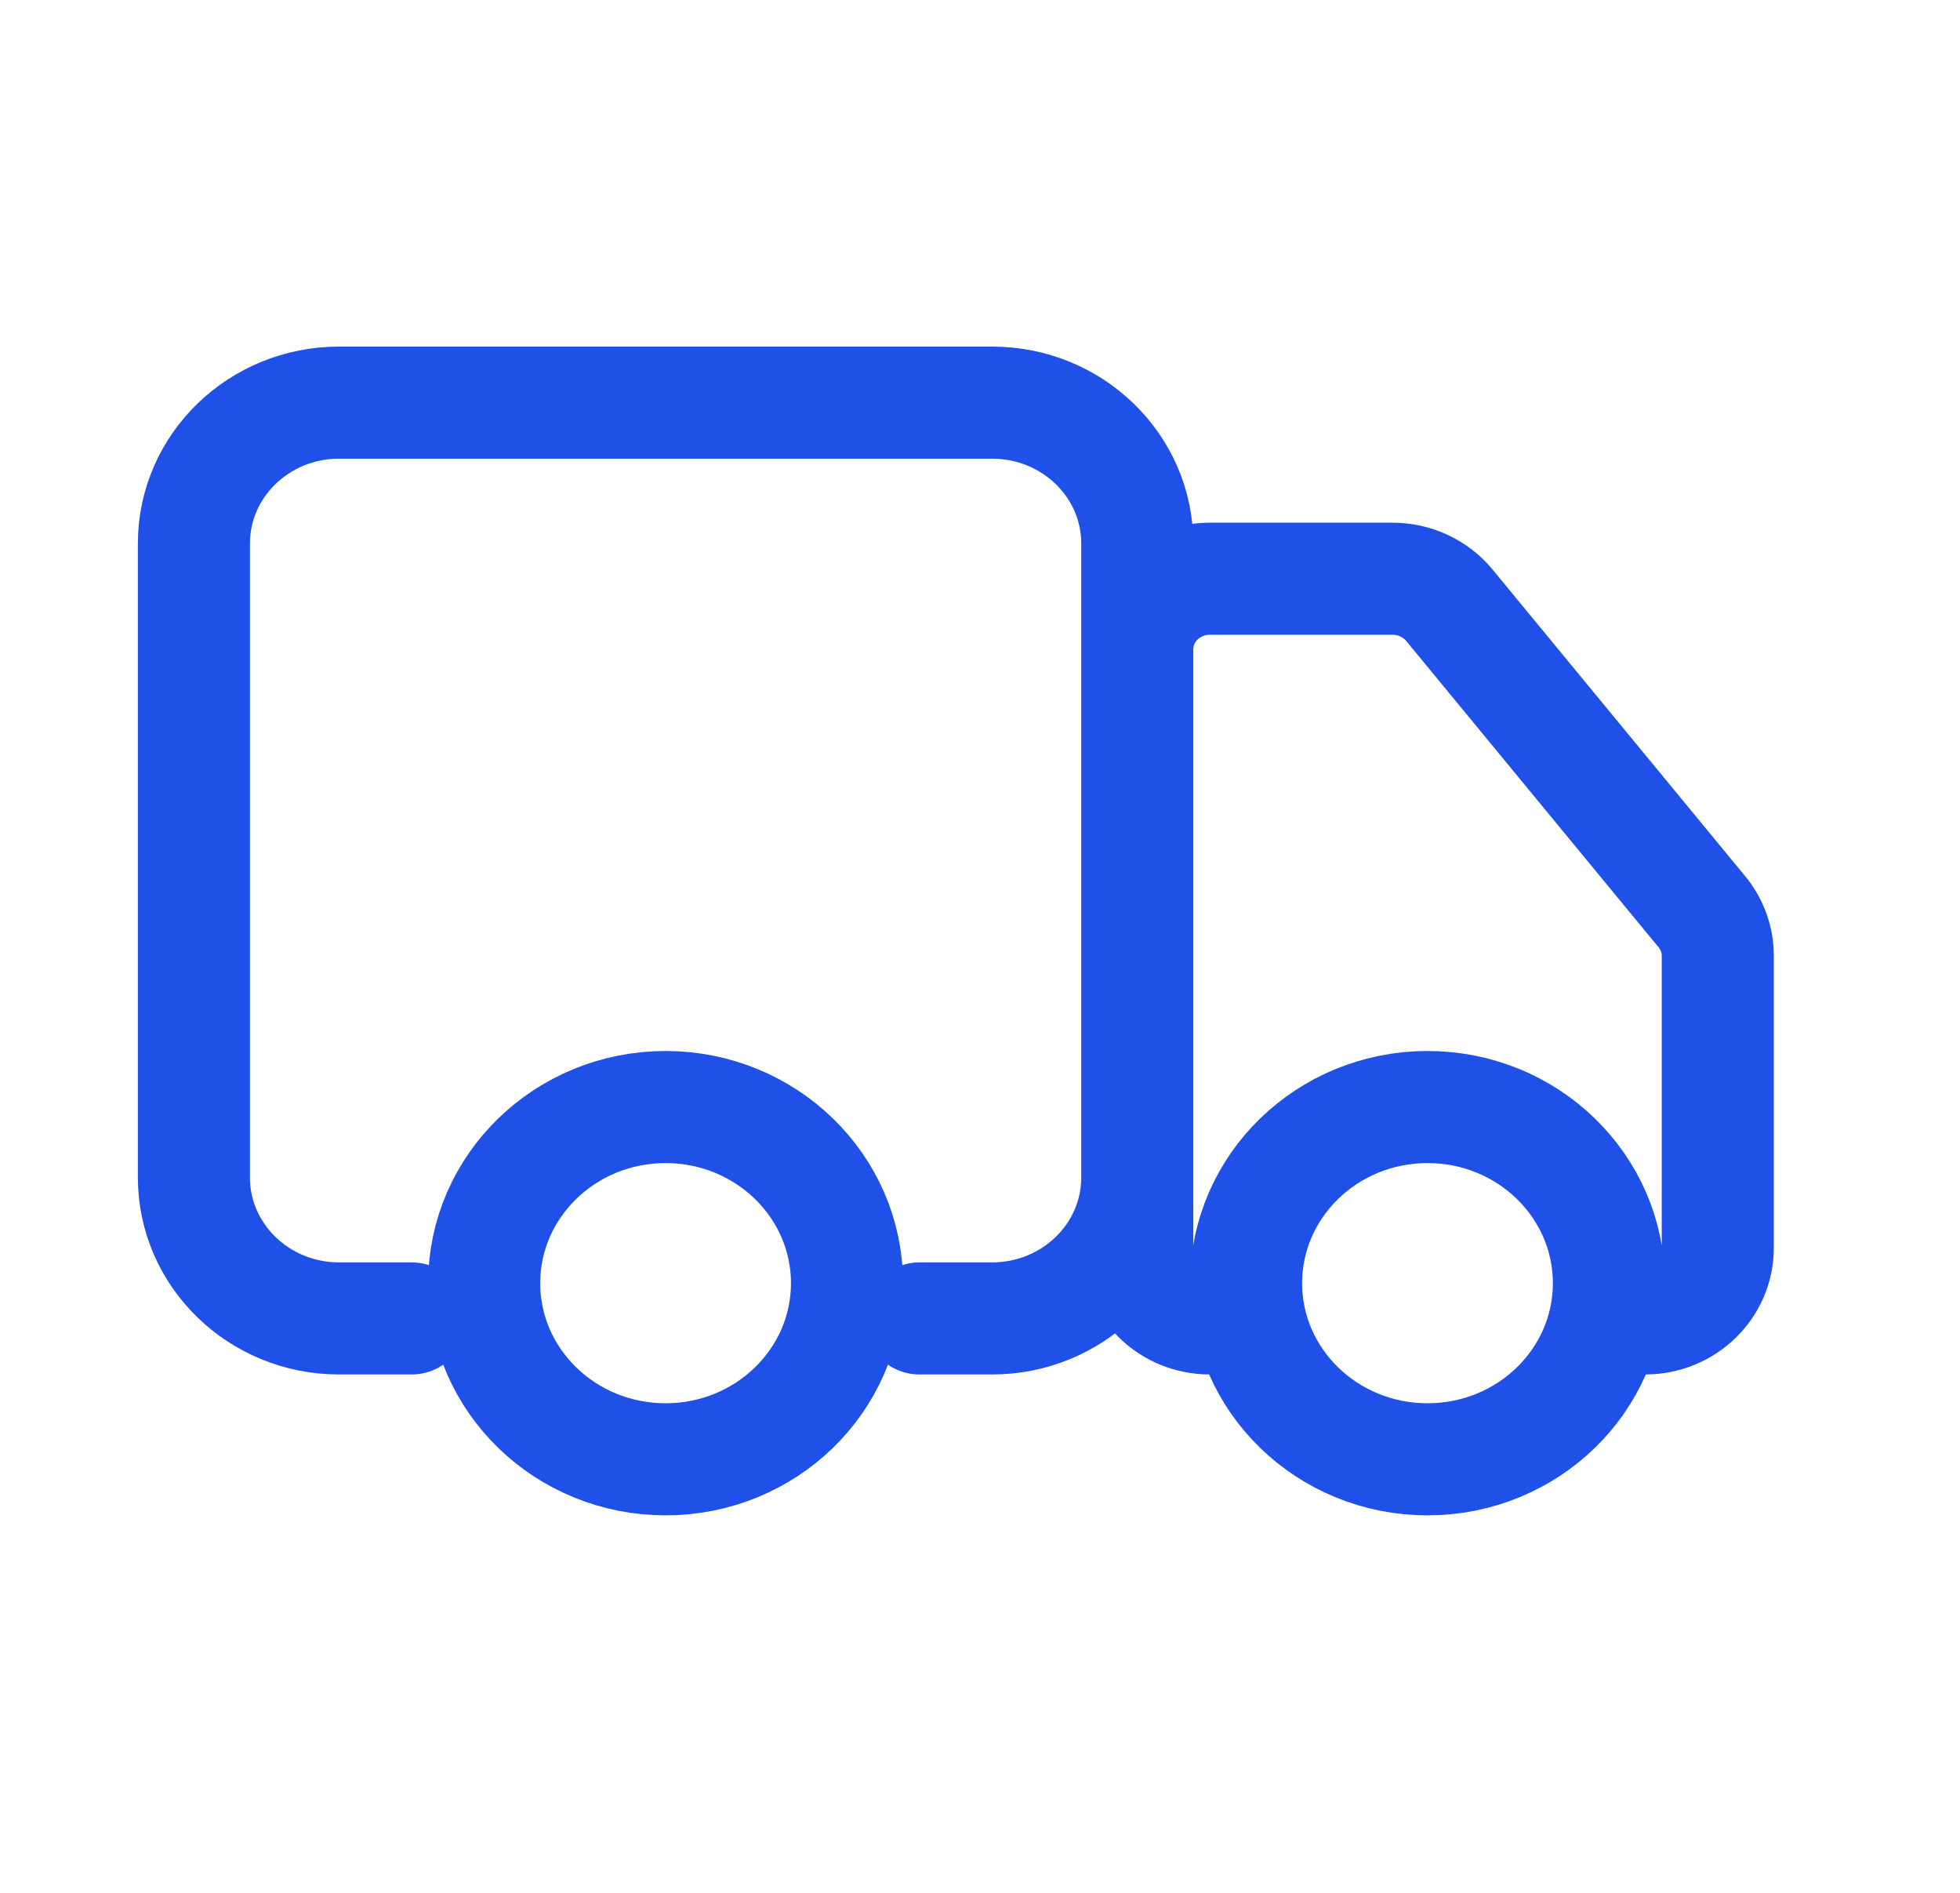 <?xml version="1.0" encoding="UTF-8"?> <svg xmlns="http://www.w3.org/2000/svg" width="29" height="28" viewBox="0 0 29 28" fill="none"><path d="M6.09 19.503H5.016C3.831 19.503 2.869 18.569 2.869 17.418V8.04C2.869 6.889 3.831 5.956 5.016 5.956H14.679C15.865 5.956 16.827 6.889 16.827 8.04V17.418C16.827 18.569 15.865 19.503 14.679 19.503H13.606M18.437 19.503H17.9C17.307 19.503 16.827 19.036 16.827 18.46V9.603C16.827 9.027 17.307 8.561 17.9 8.561H20.605C20.931 8.561 21.24 8.705 21.444 8.952L25.18 13.486C25.333 13.671 25.416 13.9 25.416 14.137V18.46C25.416 19.036 24.935 19.503 24.342 19.503M12.532 18.982C12.532 20.42 11.33 21.587 9.848 21.587C8.365 21.587 7.164 20.42 7.164 18.982C7.164 17.543 8.365 16.376 9.848 16.376C11.33 16.376 12.532 17.543 12.532 18.982ZM23.805 18.982C23.805 20.42 22.604 21.587 21.121 21.587C19.639 21.587 18.437 20.42 18.437 18.982C18.437 17.543 19.639 16.376 21.121 16.376C22.604 16.376 23.805 17.543 23.805 18.982Z" stroke="#1F50E8" stroke-width="1.658" stroke-linecap="round"></path></svg> 